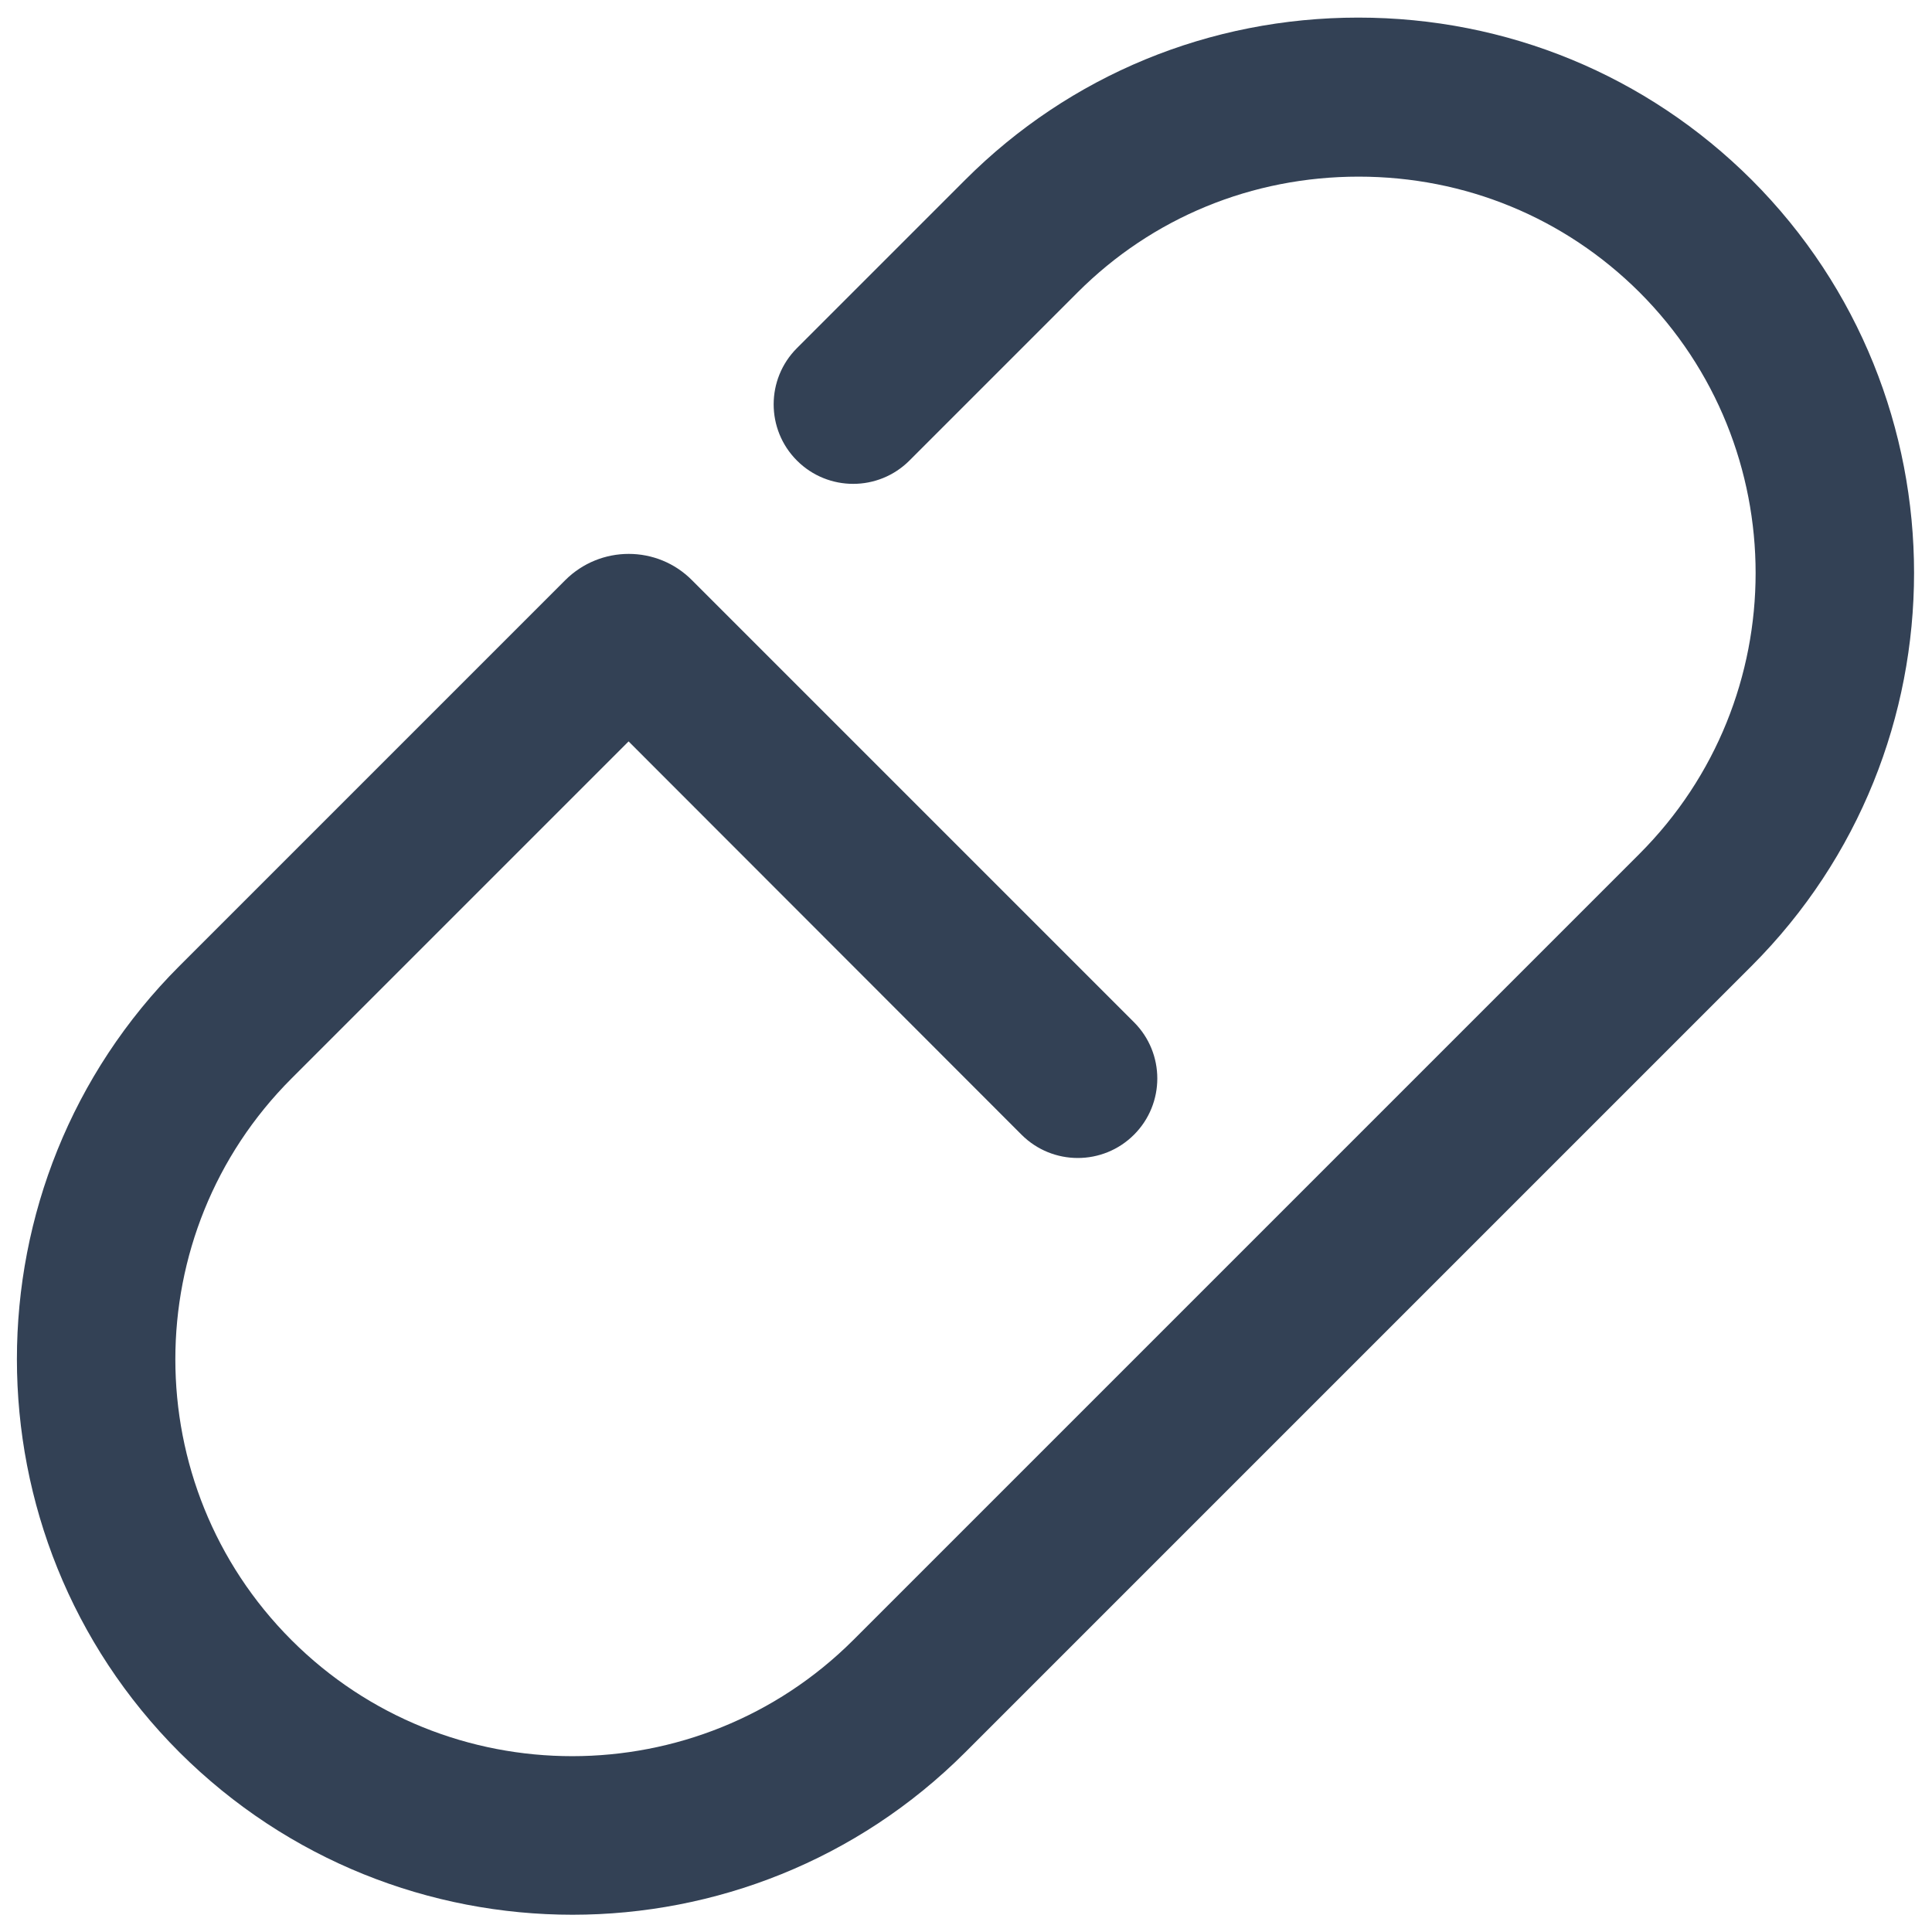 <svg width="56" height="56" viewBox="0 0 56 56" fill="none" xmlns="http://www.w3.org/2000/svg">
<path d="M16.6 55.5C12.47 55.5 8.35 53.93 5.2 50.79C-1.08 44.51 -1.08 34.28 5.2 28L16.38 16.82C17.4 15.8 19.05 15.8 20.06 16.82L32.87 29.63C33.77 30.53 33.77 31.99 32.87 32.89C31.97 33.79 30.51 33.79 29.61 32.89L18.22 21.49L8.45 31.26C3.96 35.75 3.96 43.05 8.45 47.54C12.94 52.03 20.24 52.02 24.73 47.54L47.52 24.75C52.01 20.26 52.01 12.96 47.52 8.47C45.35 6.31 42.47 5.12 39.38 5.12C36.29 5.12 33.4 6.31 31.24 8.47L26.36 13.35C25.46 14.25 24 14.25 23.1 13.35C22.2 12.45 22.2 10.99 23.1 10.09L27.98 5.21C31.01 2.18 35.06 0.51 39.37 0.51C43.68 0.51 47.73 2.18 50.77 5.21C57.05 11.49 57.05 21.72 50.77 28L27.98 50.79C24.84 53.93 20.71 55.5 16.59 55.5H16.6Z" fill="#334155"/>
</svg>
